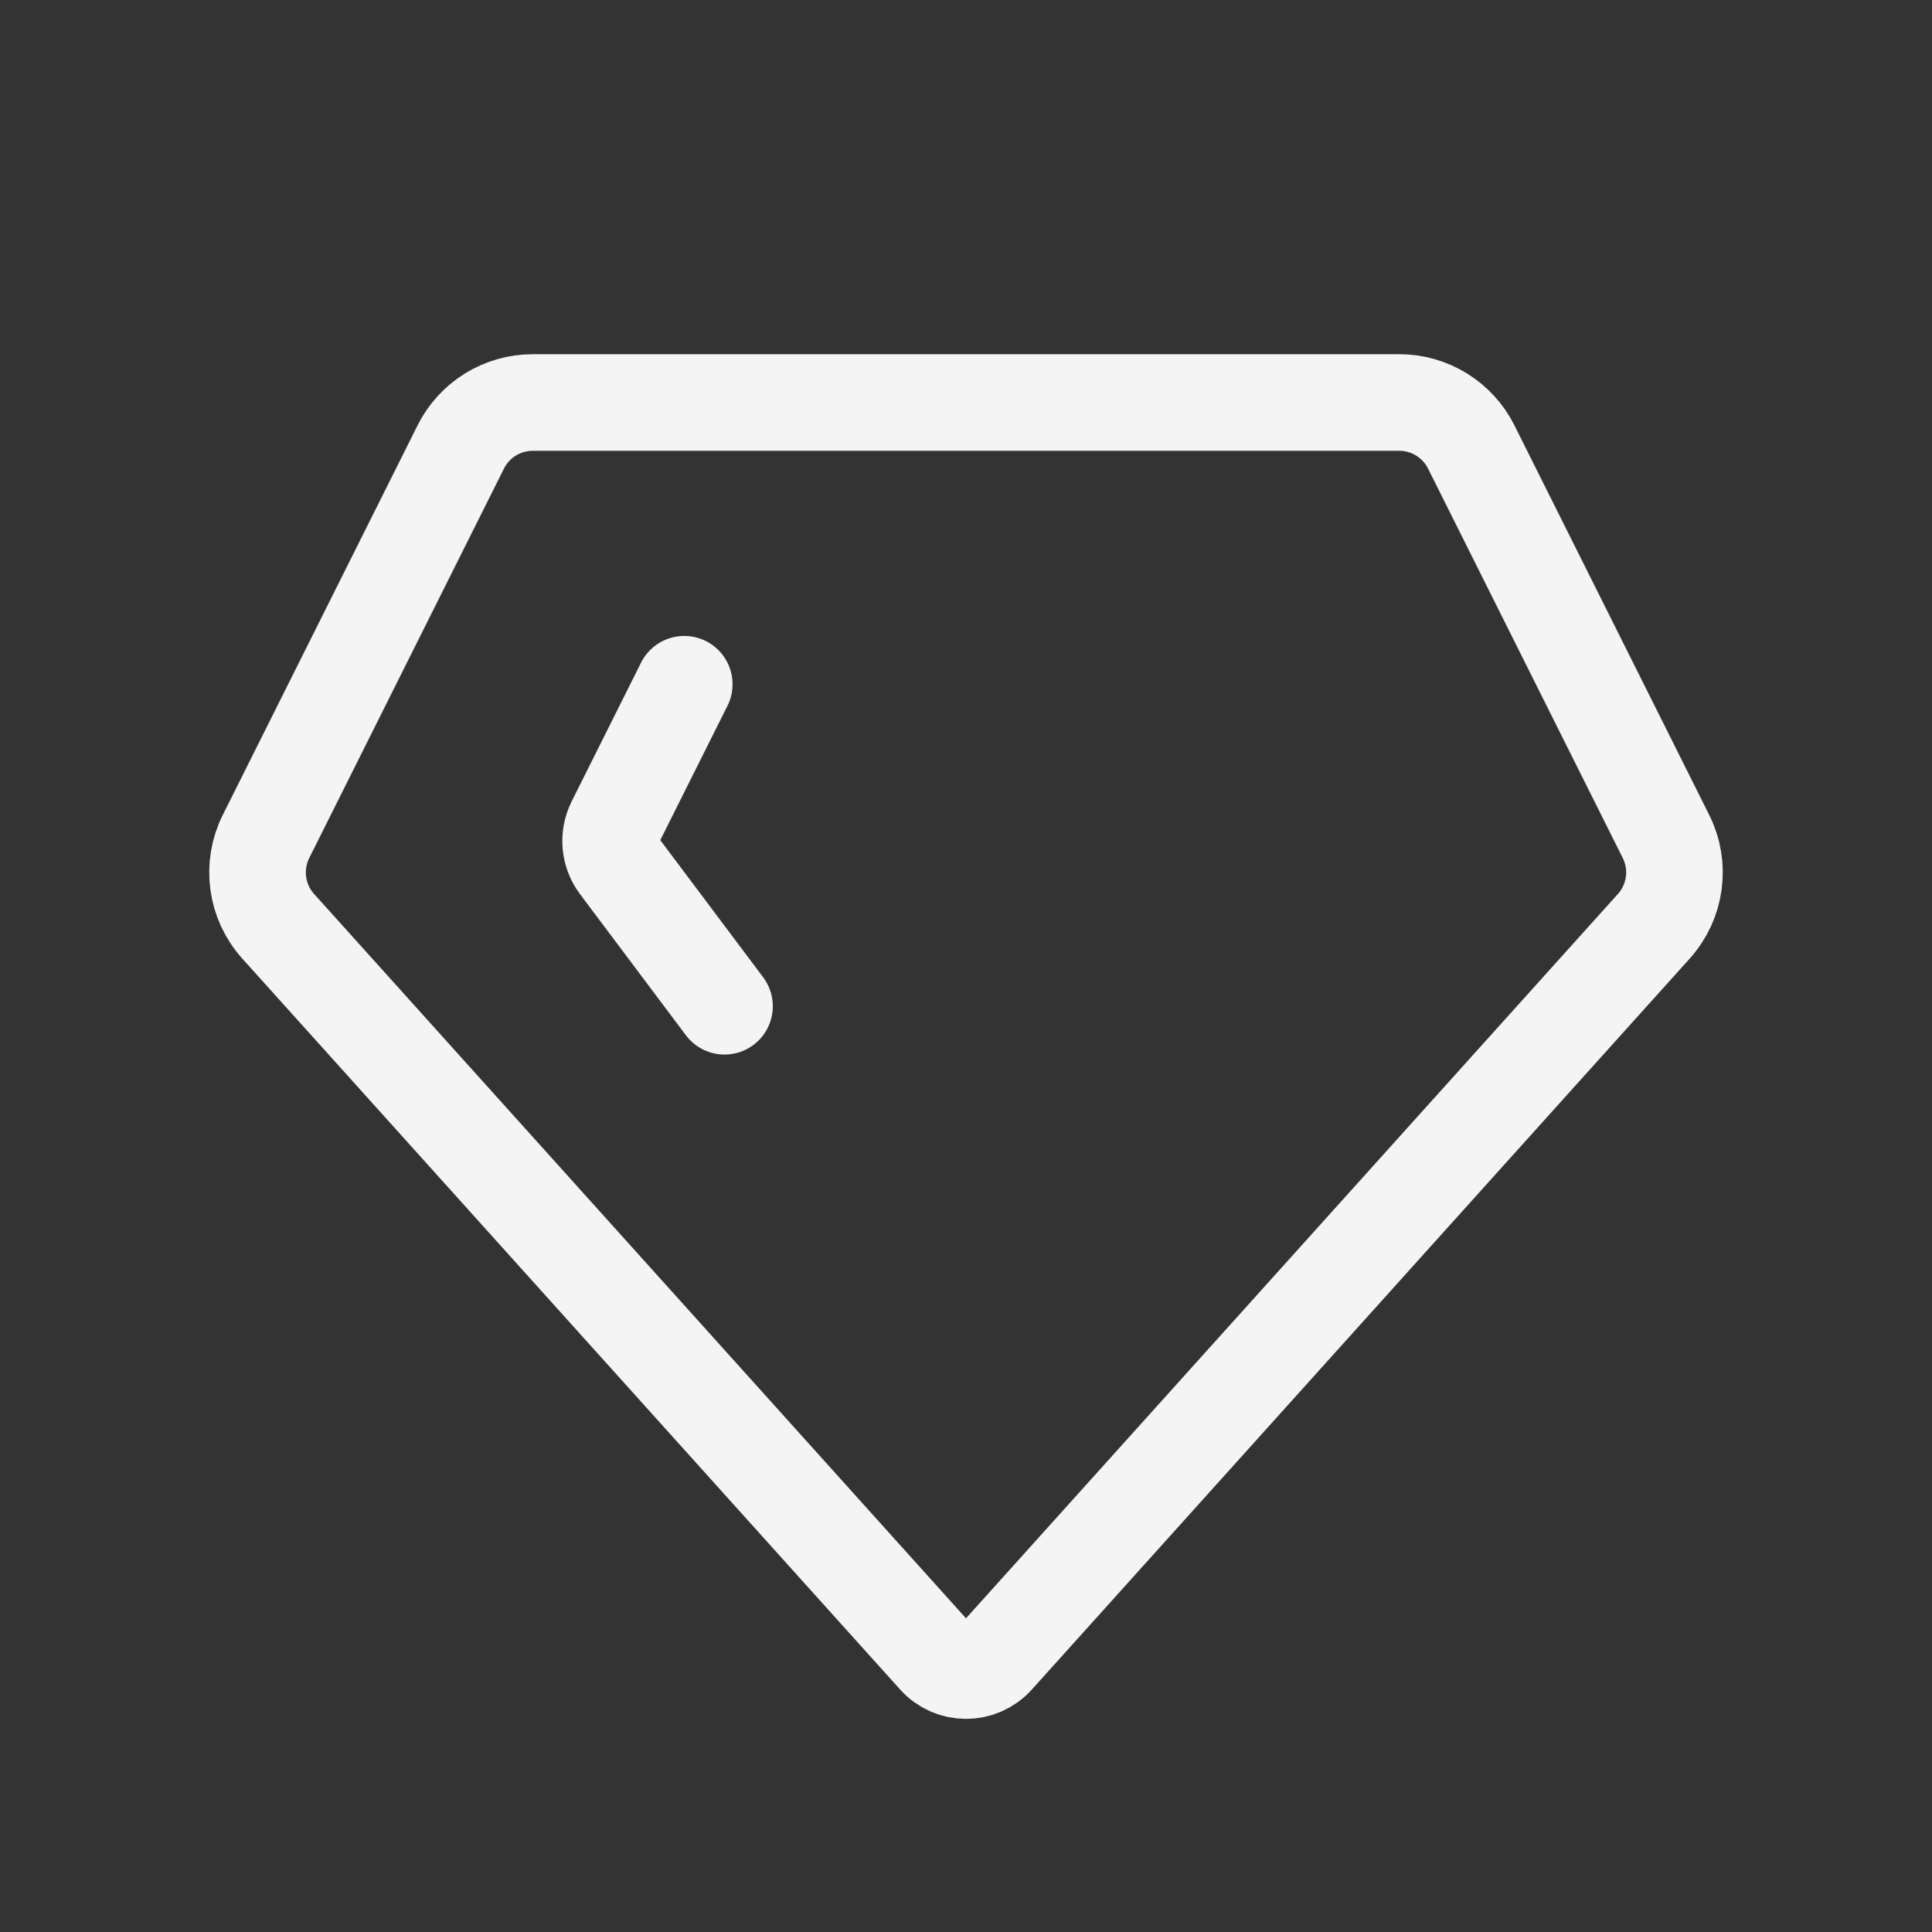 <svg width="60" height="60" viewBox="0 0 60 60" fill="none" xmlns="http://www.w3.org/2000/svg">
<rect x="0" y="0" width="60" height="60" fill="#333333" stroke="none"/>
<g clip-path="url(#clip0_196_374)">
<path fill-rule="evenodd" clip-rule="evenodd" d="M8.64 28.767L29.071 51.468C29.567 52.019 30.433 52.019 30.929 51.468L51.36 28.767C52.048 28.003 52.198 26.895 51.738 25.976L45.691 13.882C45.267 13.035 44.402 12.5 43.455 12.5H16.545C15.598 12.5 14.732 13.035 14.309 13.882L8.262 25.976C7.802 26.895 7.952 28.003 8.64 28.767Z" stroke="#F4F4F4" stroke-width="3" stroke-linecap="round"/>
<path d="M21.25 21.25L19.095 25.559C18.884 25.983 18.929 26.489 19.213 26.868L22.5 31.25" stroke="#F4F4F4" stroke-width="3" stroke-linecap="round"/>
</g>
<defs>
<clipPath id="clip0_196_374">
<rect width="60" height="60" fill="white"/>
</clipPath>
</defs>
</svg>

